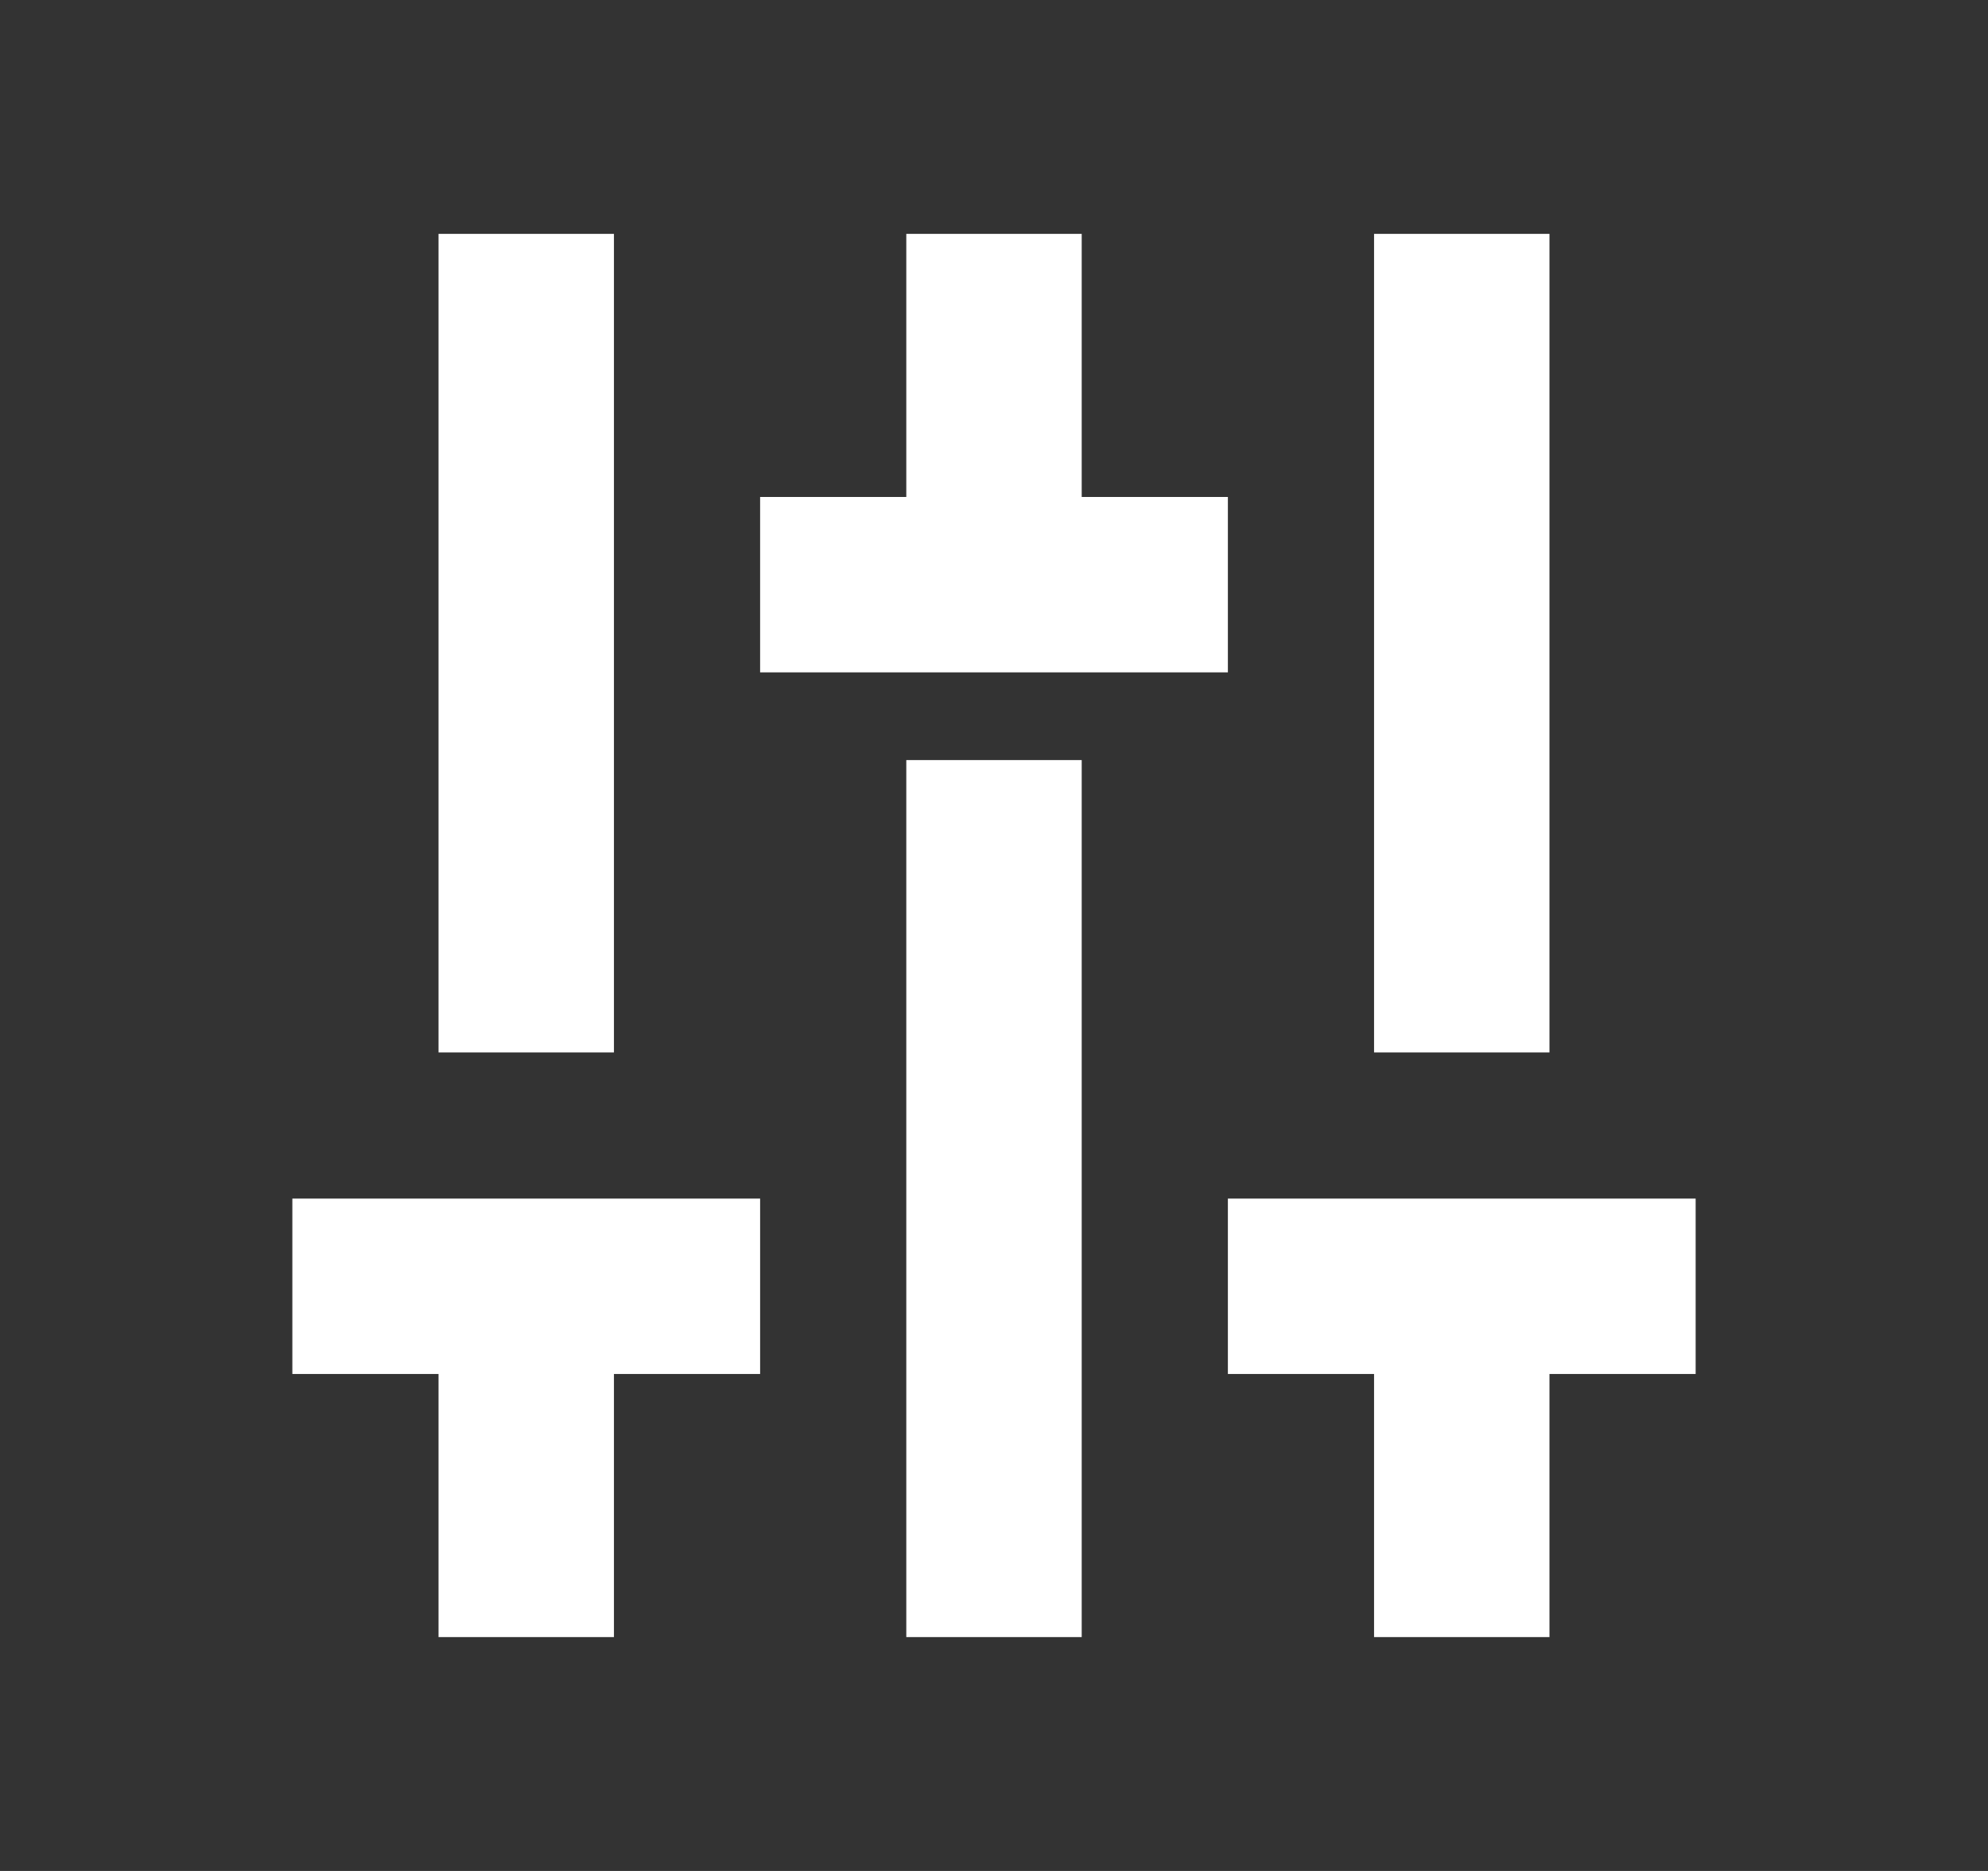 <svg width="17" height="16" viewBox="0 0 17 16" fill="none" xmlns="http://www.w3.org/2000/svg">
<rect x="0" y="0" width="17" height="16" fill="#333333" stroke="none"/>
<path d="M4.5 14L4.5 11M4.5 2L4.5 9" stroke="white" stroke-width="1.5"/>
<path d="M8.5 14L8.5 6.5M8.5 2L8.5 5" stroke="white" stroke-width="1.5"/>
<path d="M12.5 14L12.5 11M12.5 2L12.5 9" stroke="white" stroke-width="1.5"/>
<path d="M6.5 5L10.5 5" stroke="white" stroke-width="1.5"/>
<path d="M2.5 11L6.5 11" stroke="white" stroke-width="1.5"/>
<path d="M10.5 11L14.5 11" stroke="white" stroke-width="1.5"/>
</svg>
